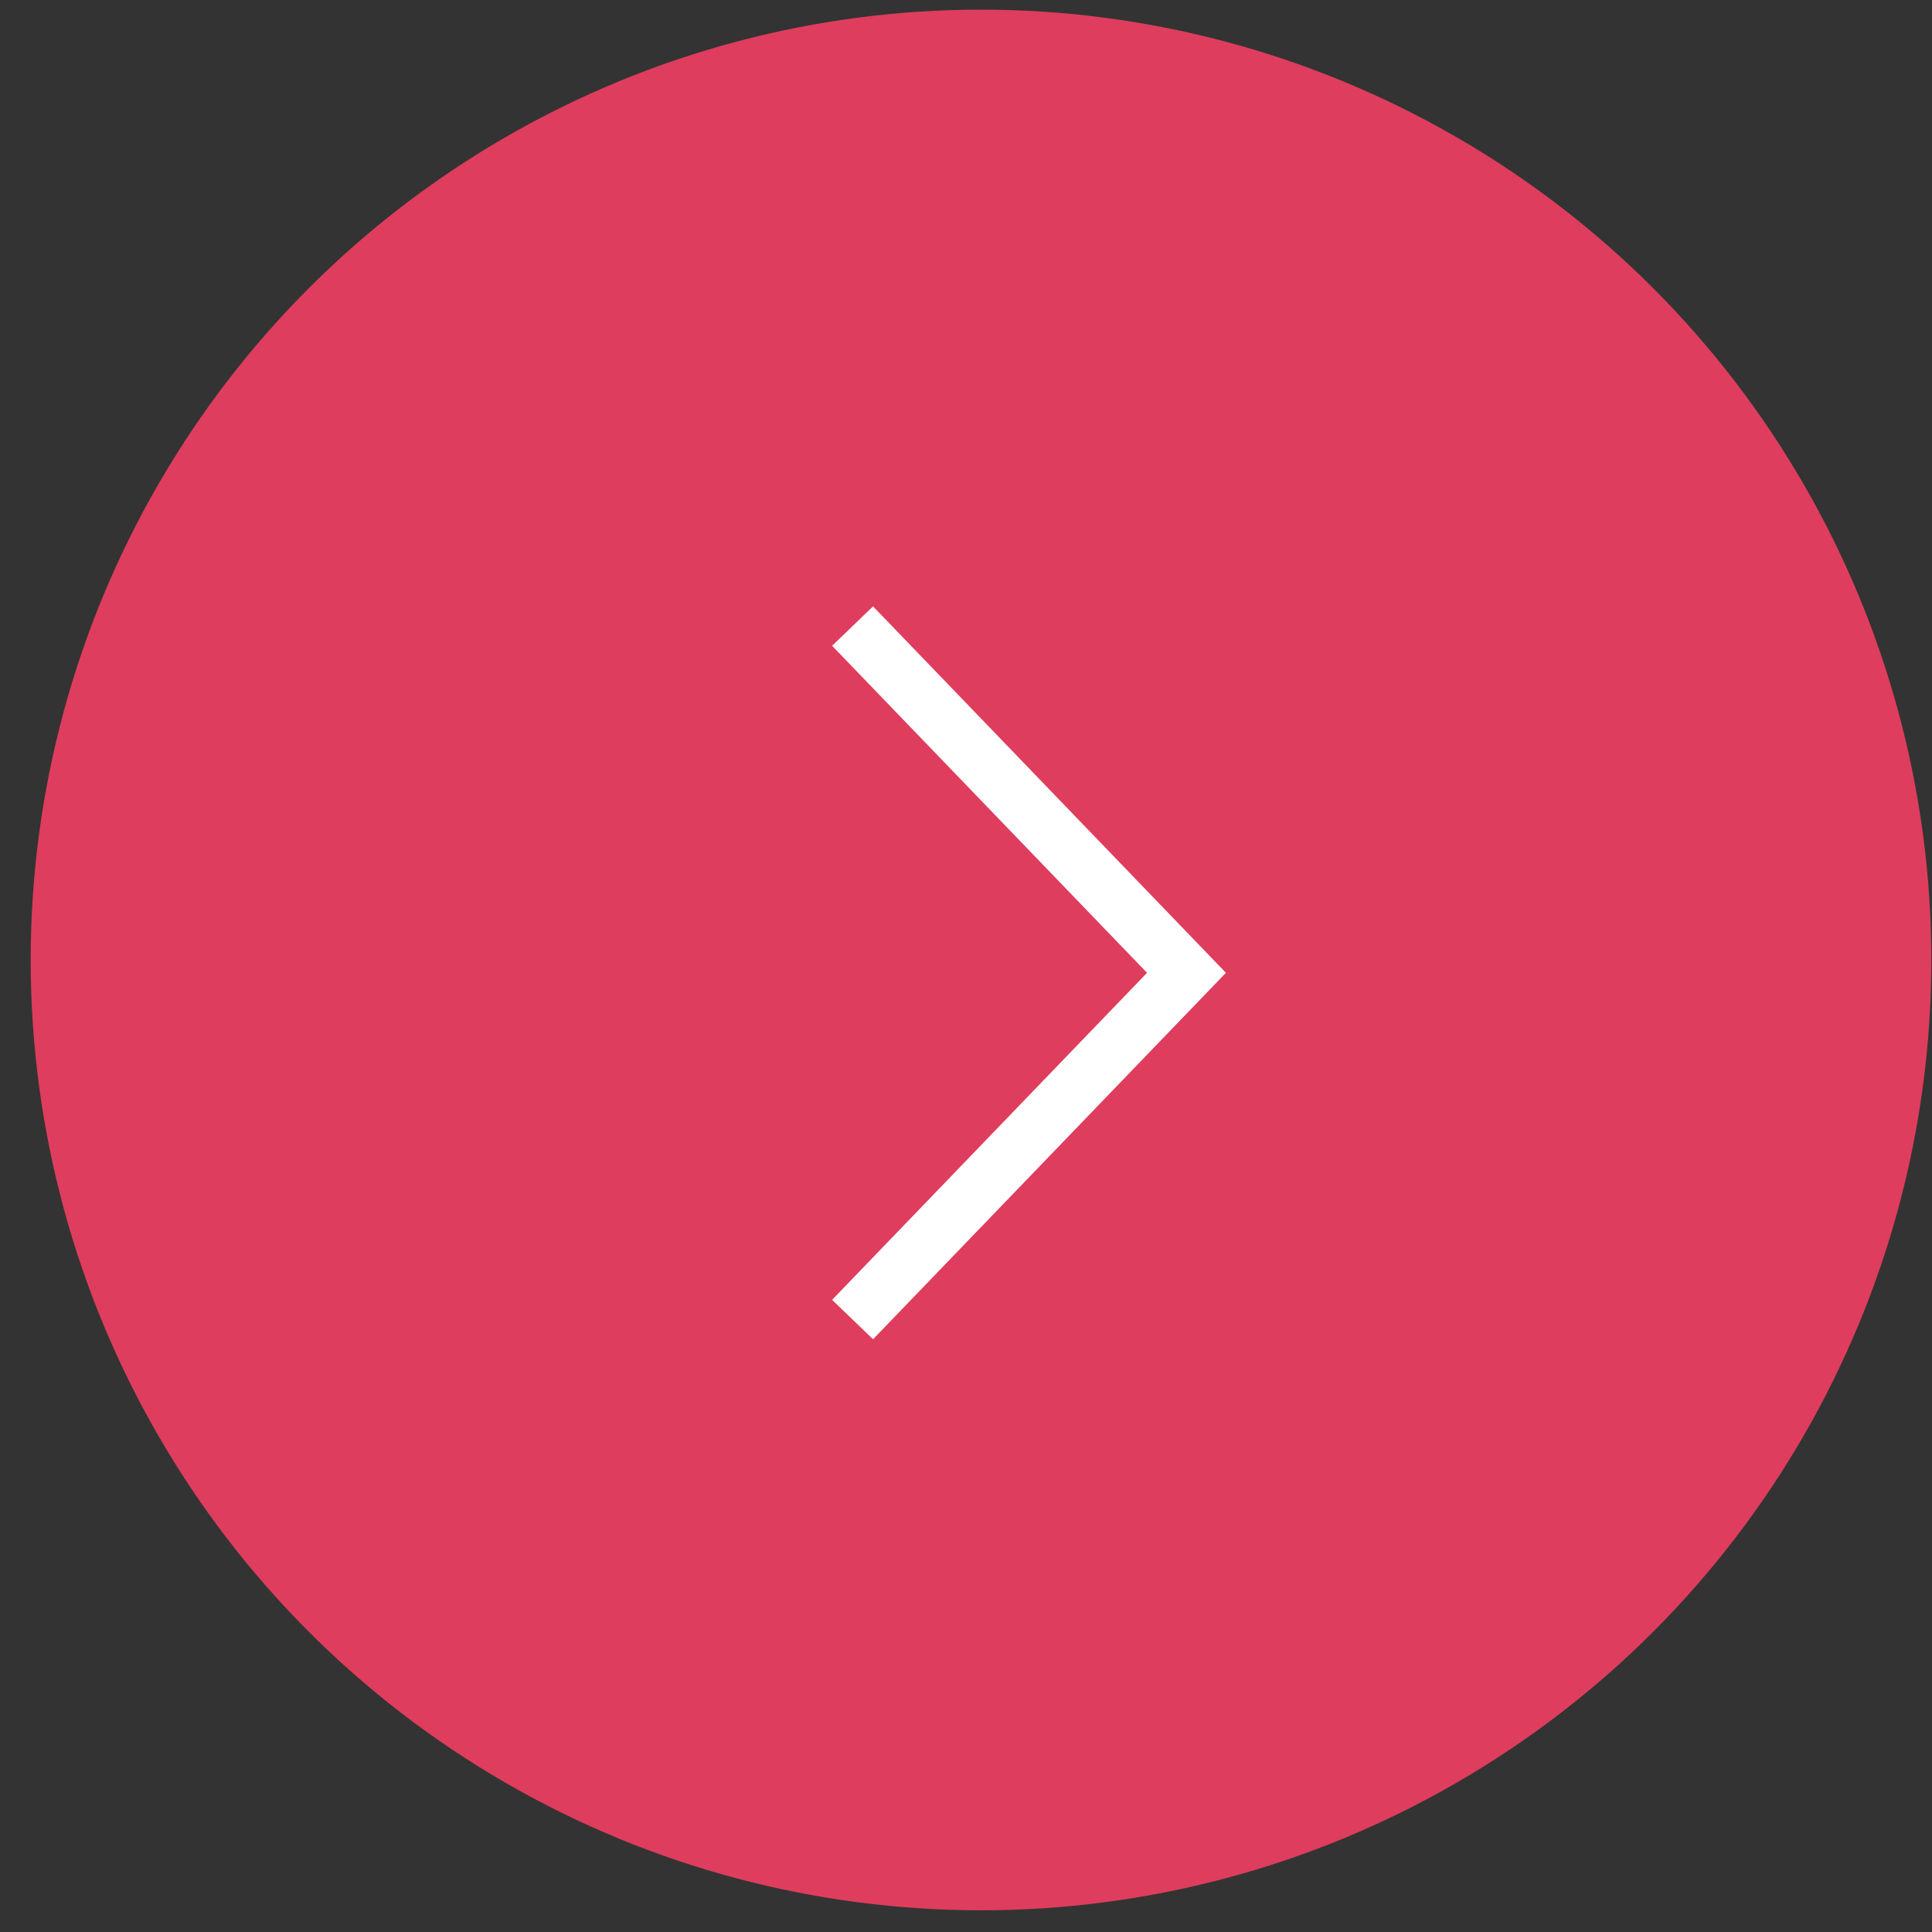 <svg width="51" height="51" viewBox="0 0 51 51" fill="none" xmlns="http://www.w3.org/2000/svg">
<rect x="0" y="0" width="51" height="51" fill="#333333" stroke="none"/>
<g id="icono-flecha-der">
<circle id="Ellipse 26" cx="25.896" cy="25.341" r="25.086" fill="#DF3D5D"/>
<path id="Vector 64" d="M22.506 16.527L31.32 25.68L22.506 34.833" stroke="white" stroke-width="1.5"/>
</g>
</svg>
